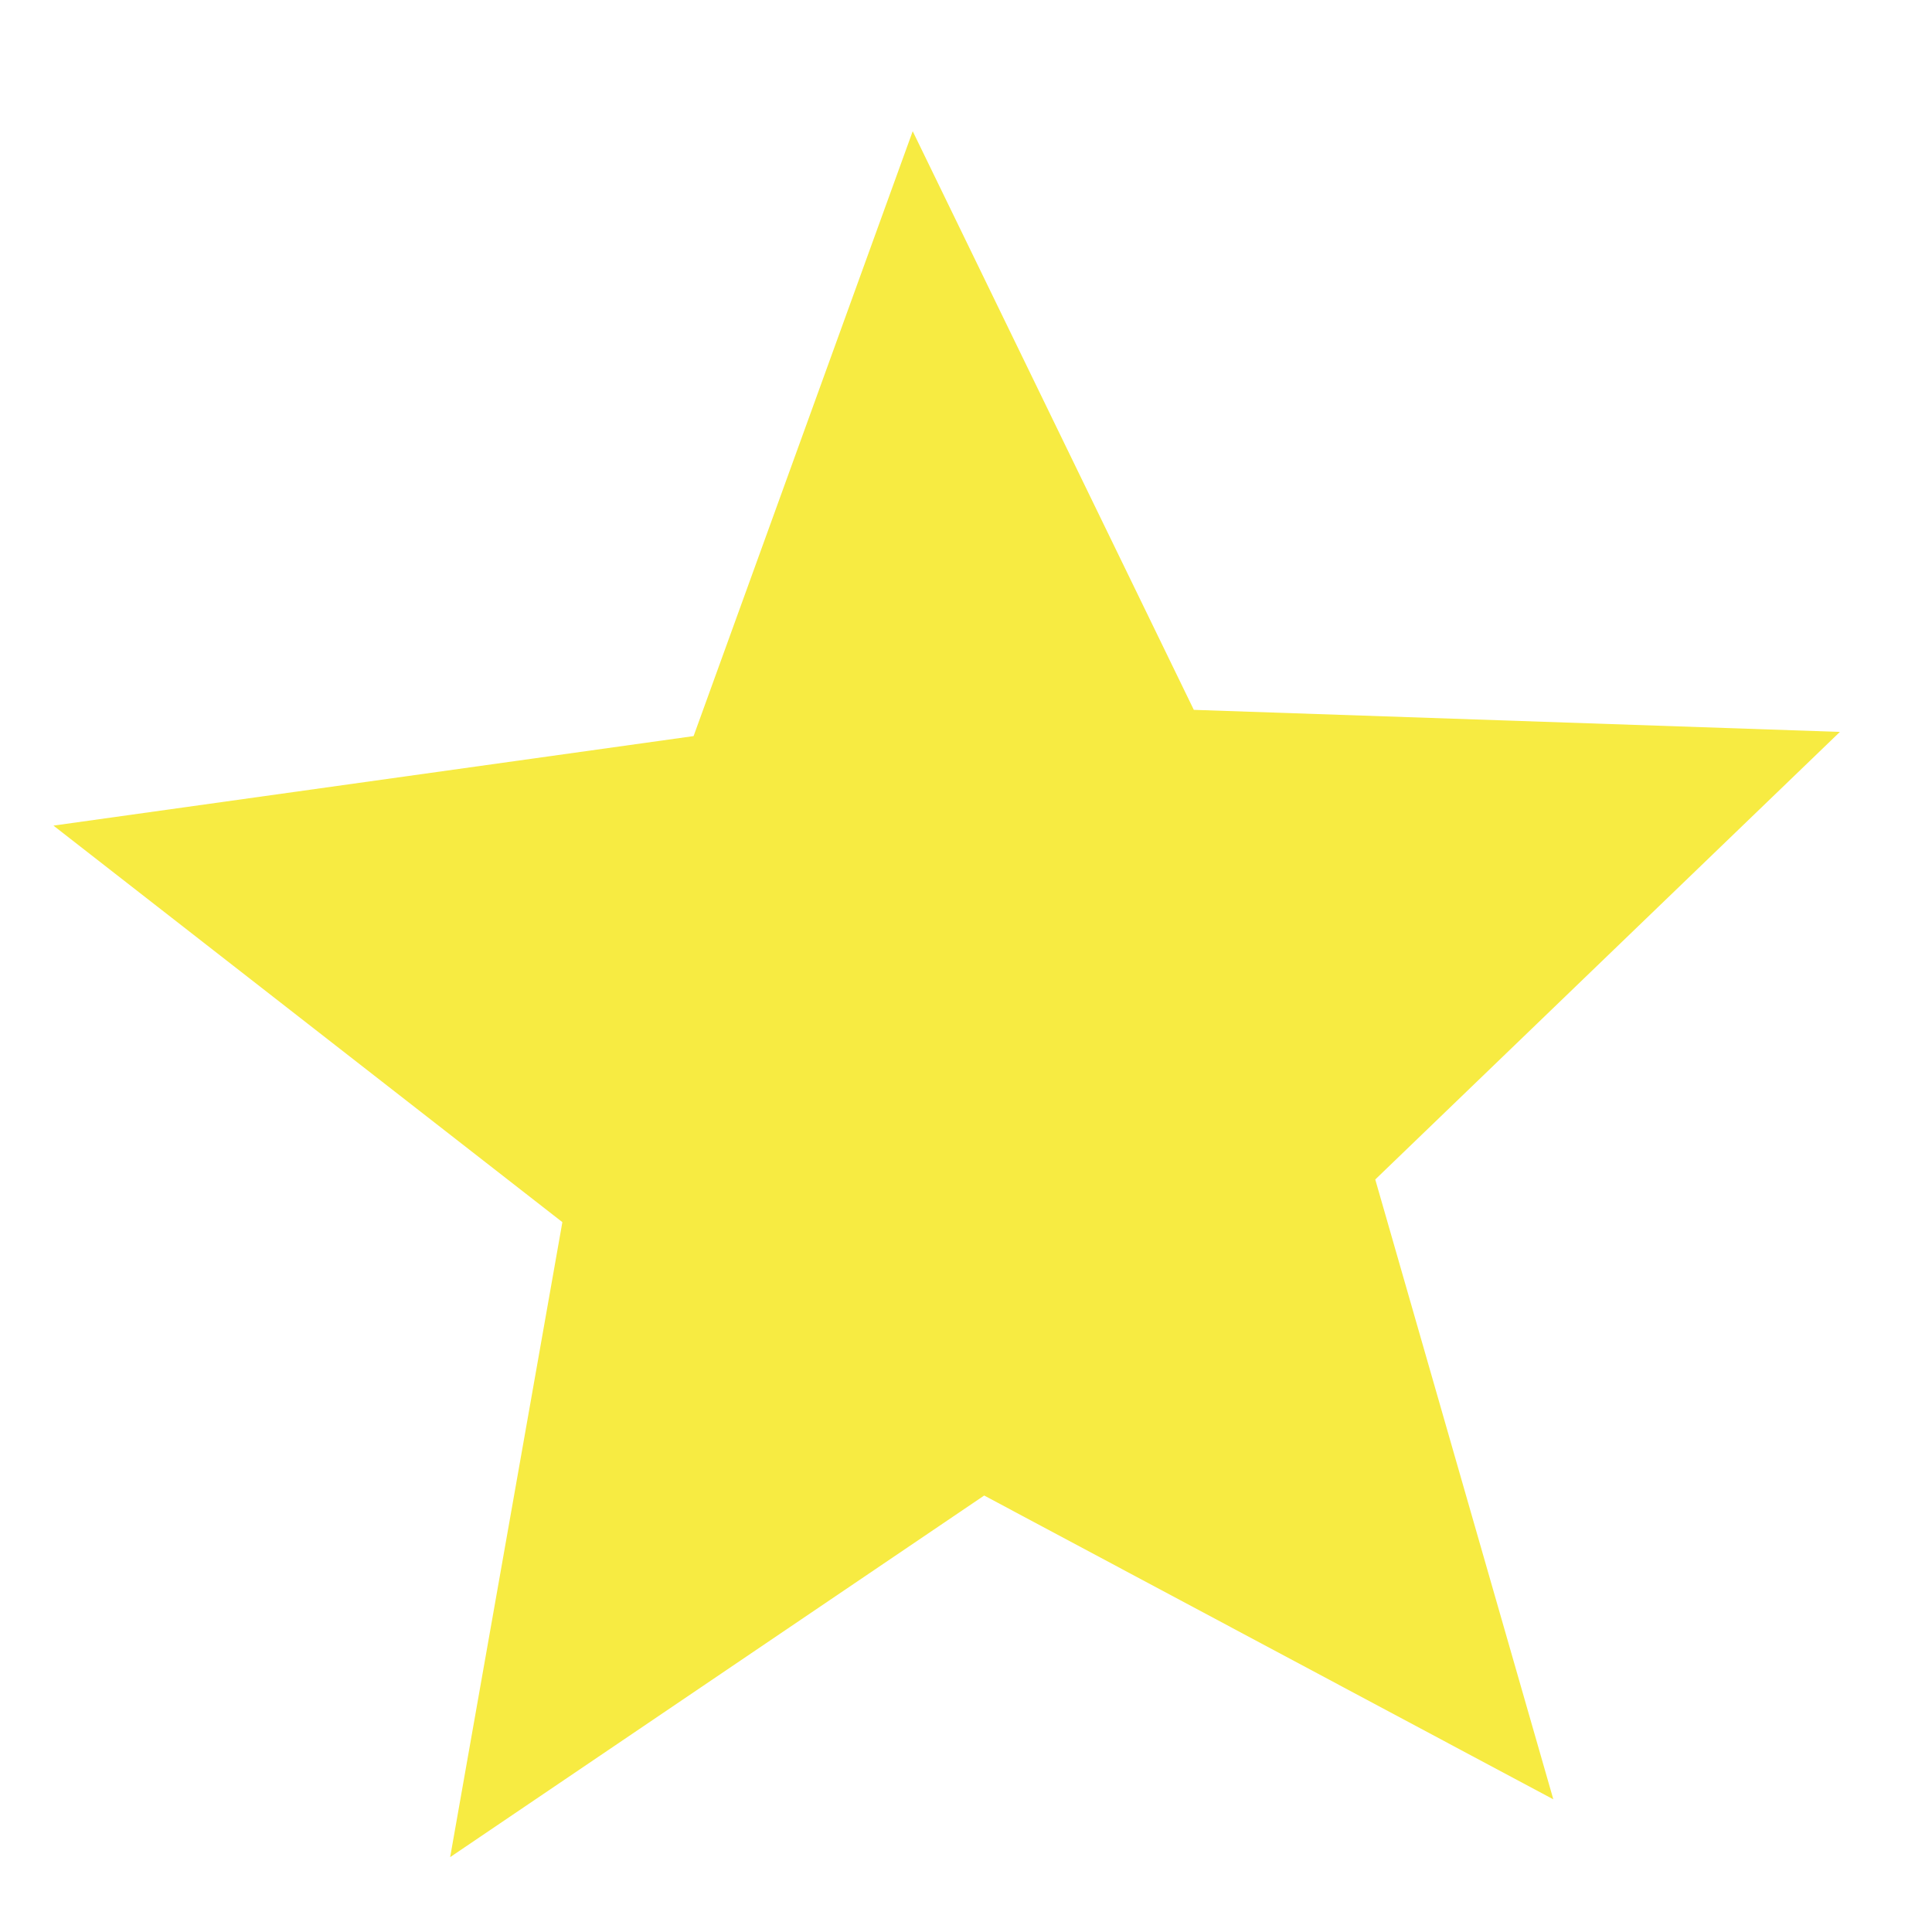 <?xml version="1.0" encoding="UTF-8"?> <svg xmlns="http://www.w3.org/2000/svg" width="12" height="12" viewBox="0 0 12 12" fill="none"><path d="M2.796 11.535L3.493 7.591L0.332 5.128L4.308 4.572L5.669 0.815L7.415 4.409L11.428 4.546L8.542 7.326L9.648 11.176L6.113 9.289L2.796 11.535Z" fill="#F7EB42"></path></svg> 